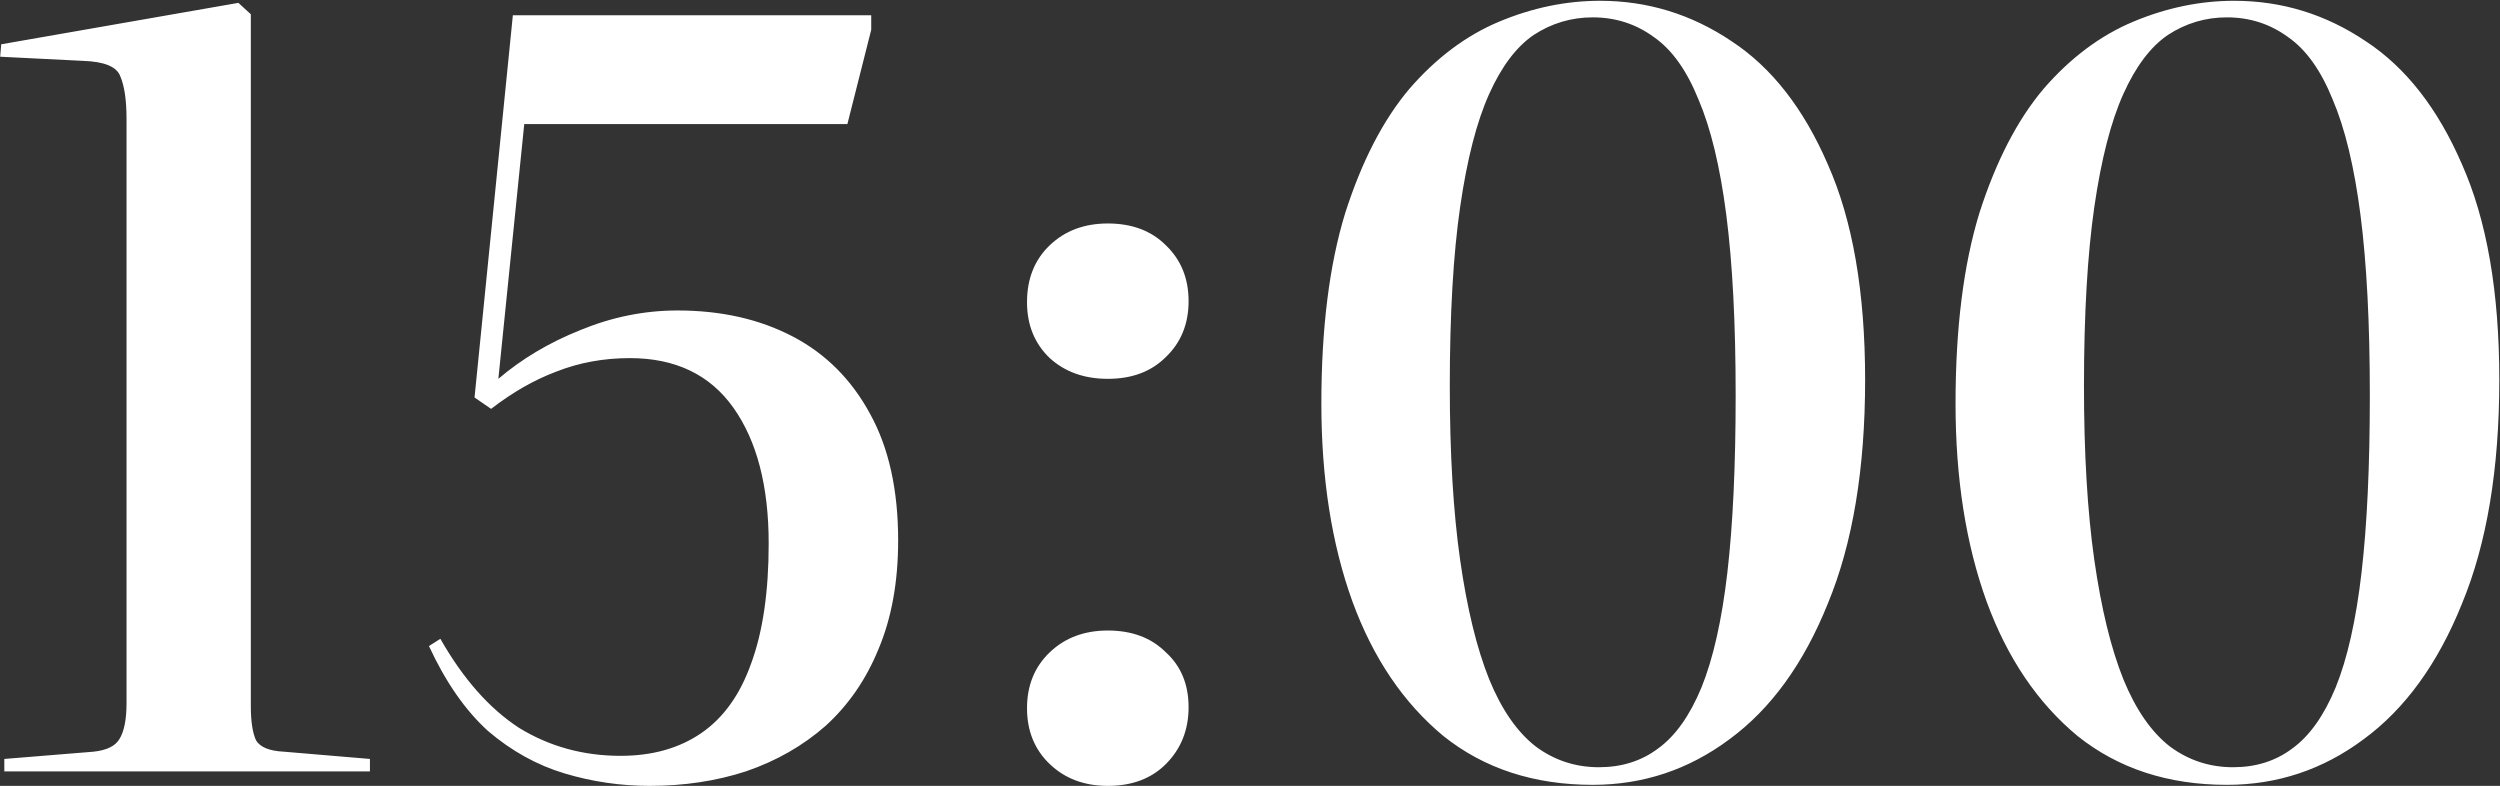 <?xml version="1.0" encoding="UTF-8"?> <svg xmlns="http://www.w3.org/2000/svg" width="1931" height="607" viewBox="0 0 1931 607" fill="none"><rect x="0" y="0" width="1931" height="607" fill="#333333" stroke="none"/><path d="M3.337 595.809V586.209L72.138 580.609C82.271 579.542 88.938 576.342 92.138 571.009C95.871 565.142 97.737 555.809 97.737 543.009V91.808C97.737 77.409 96.138 66.475 92.938 59.009C90.271 51.542 80.671 47.542 64.138 47.009L0.138 43.809L0.938 34.209L184.137 2.209L193.738 11.009V545.409C193.738 557.142 195.071 565.942 197.738 571.809C200.938 577.142 208.138 580.075 219.338 580.609L285.738 586.209V595.809H3.337ZM501.731 607.009C479.331 607.009 457.465 603.809 436.131 597.409C414.798 591.009 395.065 580.075 376.931 564.609C359.331 548.609 344.131 526.742 331.331 499.009L340.131 493.409C357.731 524.342 377.998 547.275 400.931 562.209C424.398 576.609 450.531 583.809 479.331 583.809C503.865 583.809 524.665 577.942 541.731 566.209C558.798 554.475 571.598 536.609 580.131 512.609C589.198 488.075 593.731 457.142 593.731 419.809C593.731 375.542 584.665 340.609 566.531 315.009C548.398 289.409 521.731 276.609 486.531 276.609C466.265 276.609 447.331 280.075 429.731 287.009C412.665 293.409 395.865 303.009 379.331 315.809L366.531 307.009L396.131 11.809H672.931V23.009L654.531 95.809H404.931L384.931 292.609C403.065 277.142 424.131 264.609 448.131 255.009C472.665 244.875 497.731 239.809 523.331 239.809C556.931 239.809 586.531 246.475 612.131 259.809C637.731 273.142 657.731 293.142 672.131 319.809C686.531 345.942 693.731 378.475 693.731 417.409C693.731 449.409 688.665 477.409 678.531 501.409C668.931 524.875 655.331 544.609 637.731 560.609C620.131 576.075 599.598 587.809 576.131 595.809C553.198 603.275 528.398 607.009 501.731 607.009ZM855.663 607.009C837.529 607.009 822.596 601.409 810.863 590.209C799.129 579.009 793.263 564.609 793.263 547.009C793.263 529.409 799.129 515.009 810.863 503.809C822.596 492.609 837.529 487.009 855.663 487.009C874.329 487.009 889.263 492.609 900.463 503.809C912.196 514.475 918.063 528.609 918.063 546.209C918.063 563.809 912.196 578.475 900.463 590.209C889.263 601.409 874.329 607.009 855.663 607.009ZM855.663 292.609C837.529 292.609 822.596 287.275 810.863 276.609C799.129 265.409 793.263 251.009 793.263 233.409C793.263 215.275 799.129 200.609 810.863 189.409C822.596 178.209 837.529 172.609 855.663 172.609C874.329 172.609 889.263 178.209 900.463 189.409C912.196 200.609 918.063 215.009 918.063 232.609C918.063 250.209 912.196 264.609 900.463 275.809C889.263 287.009 874.329 292.609 855.663 292.609ZM1230.22 606.209C1184.89 606.209 1146.49 593.675 1115.02 568.609C1084.09 543.009 1060.62 508.342 1044.62 464.609C1028.62 420.342 1020.62 369.409 1020.62 311.809C1020.62 253.675 1026.75 204.609 1039.02 164.609C1051.82 124.609 1068.35 92.609 1088.62 68.609C1109.42 44.609 1132.62 27.275 1158.22 16.609C1183.82 5.942 1209.69 0.609 1235.82 0.609C1272.62 0.609 1306.49 11.009 1337.42 31.809C1368.35 52.075 1393.15 83.809 1411.82 127.009C1431.02 170.209 1440.62 225.675 1440.62 293.409C1440.62 362.209 1431.02 419.809 1411.82 466.209C1393.15 512.609 1367.82 547.542 1335.82 571.009C1304.35 594.475 1269.15 606.209 1230.22 606.209ZM1235.02 592.609C1252.62 592.609 1267.82 587.809 1280.62 578.209C1293.95 568.609 1305.15 552.875 1314.22 531.009C1323.29 508.609 1329.95 479.009 1334.22 442.209C1338.49 405.409 1340.62 359.809 1340.62 305.409C1340.62 249.942 1338.22 203.542 1333.42 166.209C1328.62 128.875 1321.42 99.009 1311.82 76.609C1302.75 54.209 1291.29 38.209 1277.42 28.609C1263.55 18.475 1247.82 13.409 1230.22 13.409C1213.69 13.409 1198.49 17.942 1184.62 27.009C1171.29 36.075 1159.82 51.275 1150.22 72.609C1140.62 93.942 1133.15 123.009 1127.82 159.809C1122.49 196.609 1119.82 242.742 1119.82 298.209C1119.82 350.475 1122.49 395.275 1127.82 432.609C1133.15 469.942 1140.62 500.609 1150.22 524.609C1159.82 548.075 1171.82 565.409 1186.22 576.609C1200.62 587.275 1216.89 592.609 1235.02 592.609ZM1720.06 606.209C1674.73 606.209 1636.33 593.675 1604.86 568.609C1573.93 543.009 1550.46 508.342 1534.46 464.609C1518.46 420.342 1510.46 369.409 1510.46 311.809C1510.46 253.675 1516.6 204.609 1528.86 164.609C1541.66 124.609 1558.2 92.609 1578.46 68.609C1599.26 44.609 1622.46 27.275 1648.06 16.609C1673.66 5.942 1699.53 0.609 1725.66 0.609C1762.46 0.609 1796.33 11.009 1827.26 31.809C1858.2 52.075 1883 83.809 1901.66 127.009C1920.86 170.209 1930.46 225.675 1930.46 293.409C1930.46 362.209 1920.86 419.809 1901.66 466.209C1883 512.609 1857.66 547.542 1825.66 571.009C1794.2 594.475 1759 606.209 1720.06 606.209ZM1724.86 592.609C1742.46 592.609 1757.66 587.809 1770.46 578.209C1783.8 568.609 1795 552.875 1804.06 531.009C1813.13 508.609 1819.8 479.009 1824.06 442.209C1828.33 405.409 1830.46 359.809 1830.46 305.409C1830.46 249.942 1828.06 203.542 1823.26 166.209C1818.46 128.875 1811.26 99.009 1801.66 76.609C1792.6 54.209 1781.13 38.209 1767.26 28.609C1753.4 18.475 1737.66 13.409 1720.06 13.409C1703.53 13.409 1688.33 17.942 1674.46 27.009C1661.13 36.075 1649.66 51.275 1640.06 72.609C1630.46 93.942 1623 123.009 1617.66 159.809C1612.33 196.609 1609.66 242.742 1609.66 298.209C1609.66 350.475 1612.33 395.275 1617.66 432.609C1623 469.942 1630.46 500.609 1640.06 524.609C1649.66 548.075 1661.66 565.409 1676.06 576.609C1690.46 587.275 1706.73 592.609 1724.86 592.609Z" fill="white"></path></svg> 